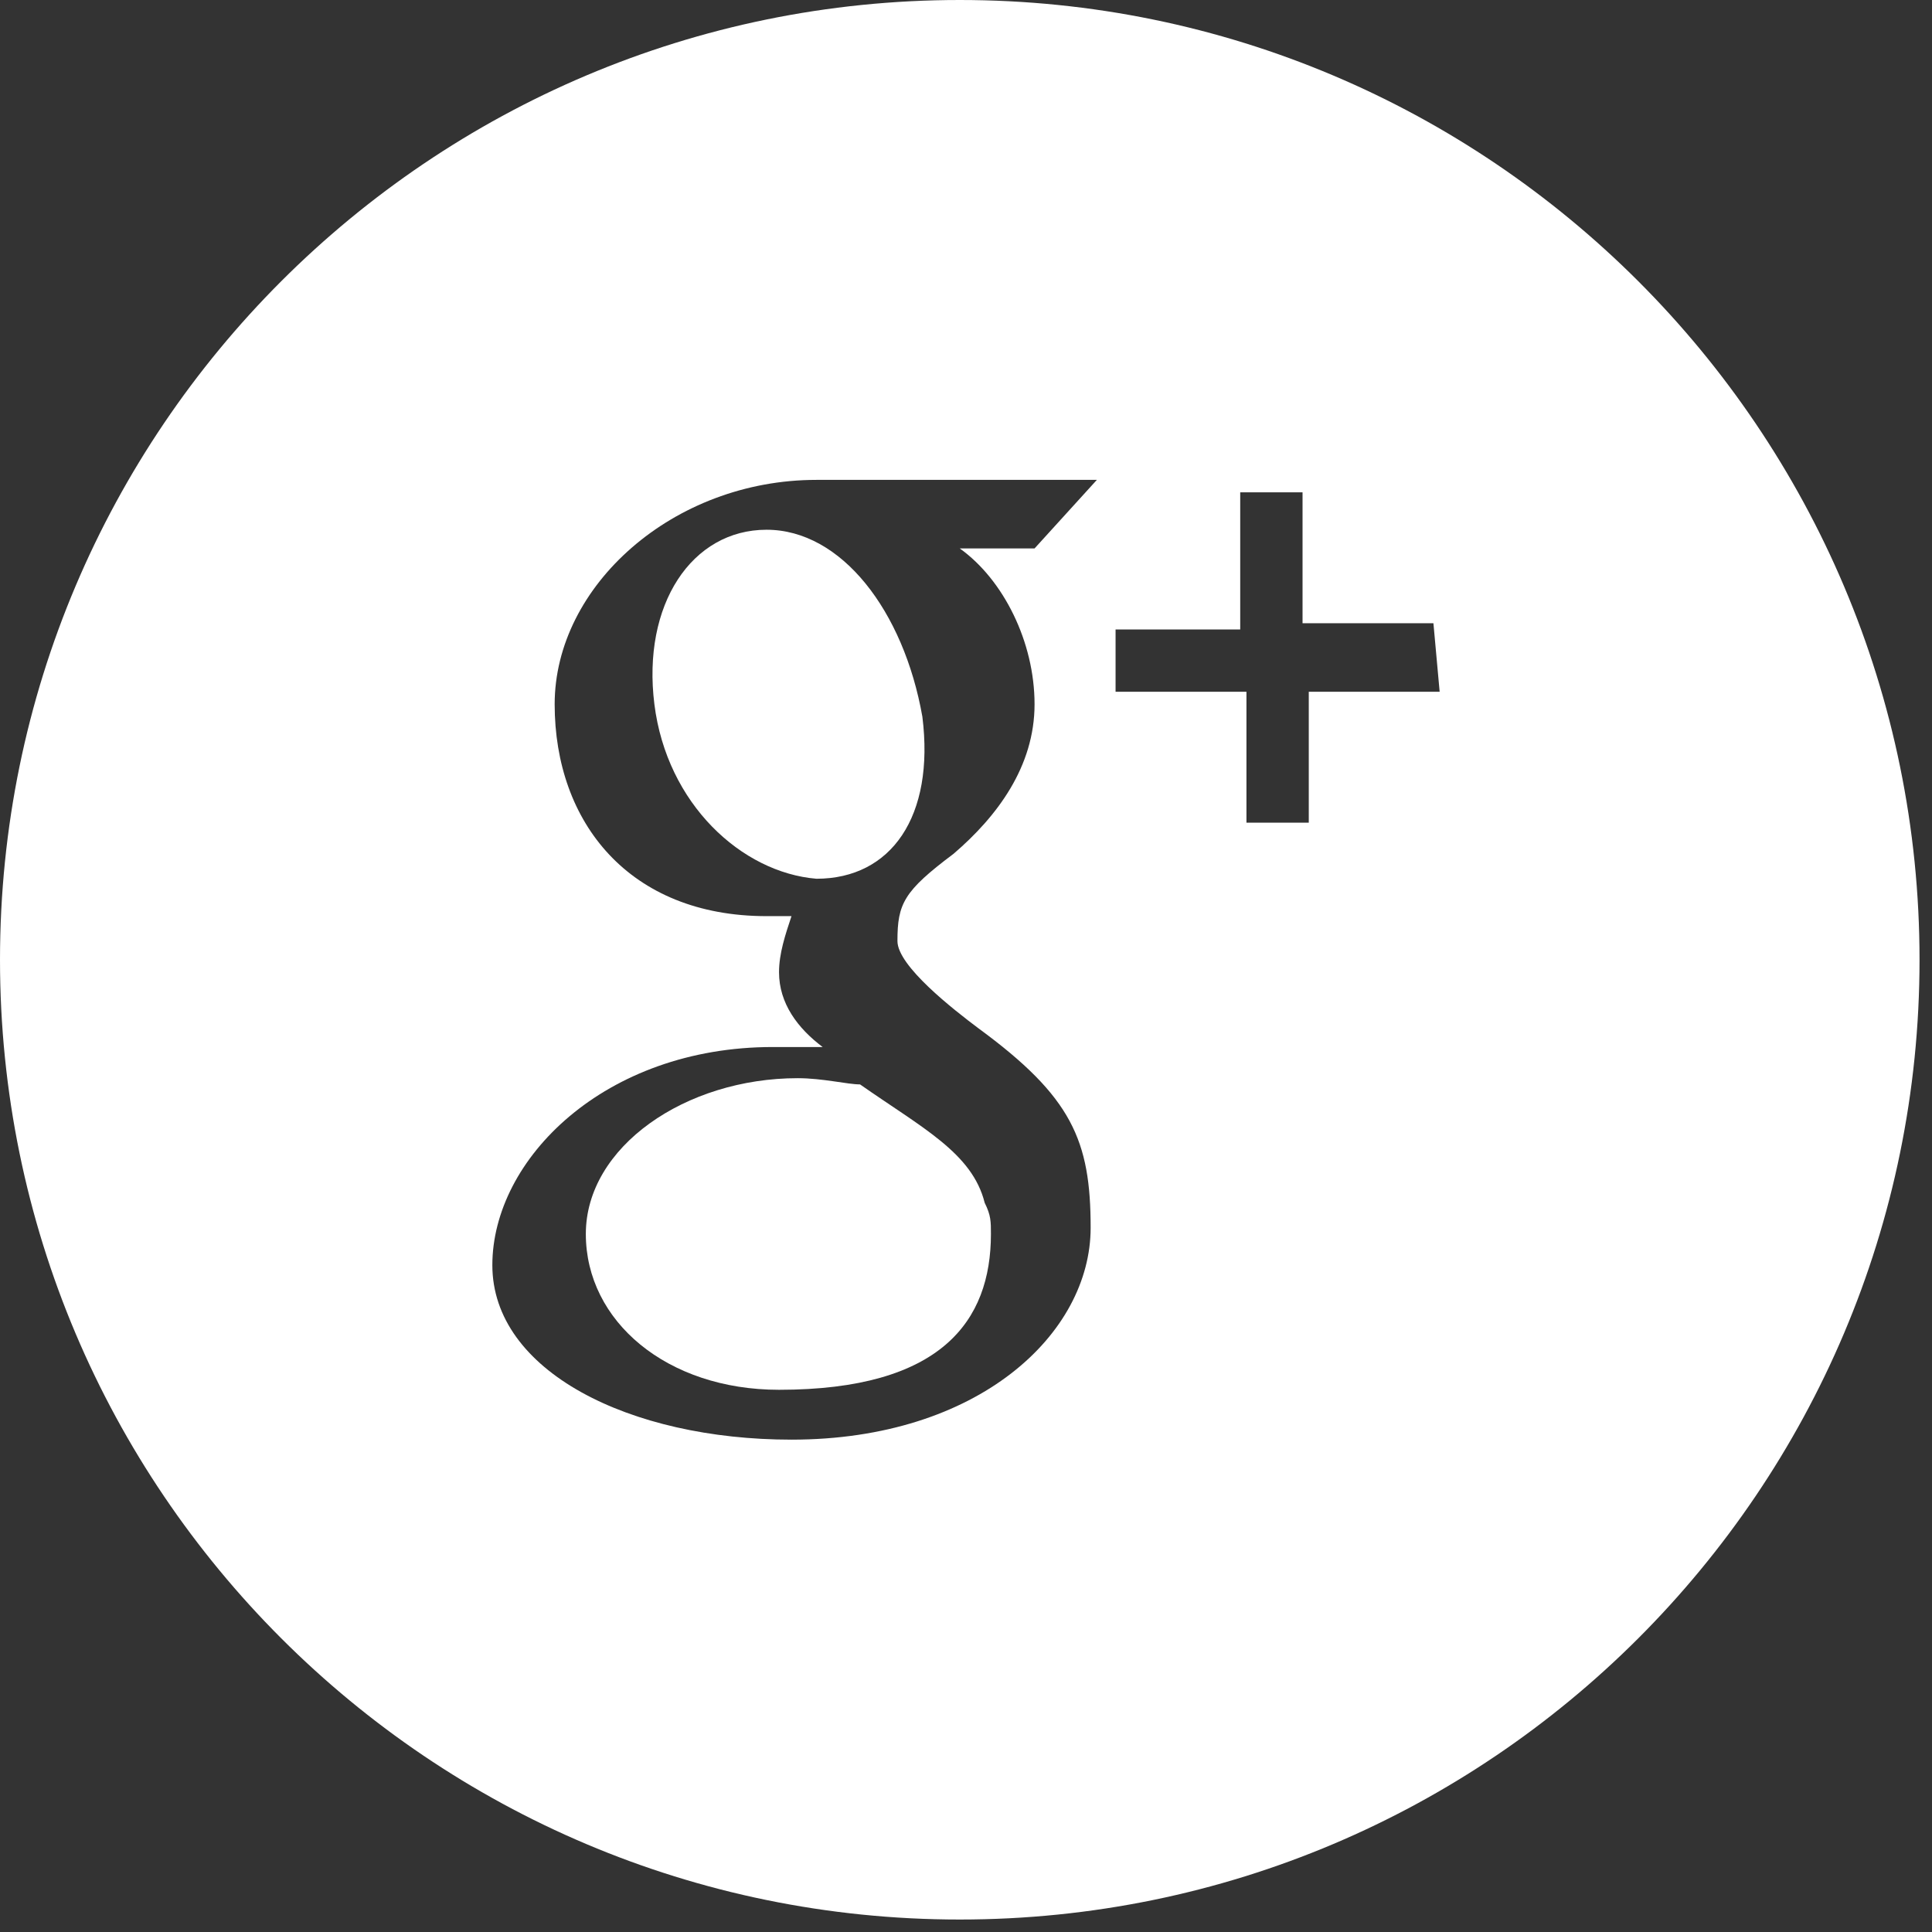<?xml version="1.0" encoding="utf-8"?>
<!-- Generator: Adobe Illustrator 18.0.0, SVG Export Plug-In . SVG Version: 6.00 Build 0)  -->
<!DOCTYPE svg PUBLIC "-//W3C//DTD SVG 1.1//EN" "http://www.w3.org/Graphics/SVG/1.1/DTD/svg11.dtd">
<svg version="1.1" id="Layer_1" xmlns="http://www.w3.org/2000/svg" xmlns:xlink="http://www.w3.org/1999/xlink" x="0px" y="0px"
	 width="31px" height="31px" viewBox="469 0 31 31" enable-background="new 469 0 31 31" xml:space="preserve">
<rect x="469" y="0" width="31" height="31" fill="#333333" stroke="none"/>
<g>
	<path fill="#FFFFFF" d="M481.3,8.5c-1.2,0-2,1.2-1.8,2.8c0.2,1.6,1.4,2.7,2.6,2.8c1.2,0,1.9-1,1.7-2.6
		C483.5,9.8,482.5,8.5,481.3,8.5z"/>
	<path fill="#FFFFFF" d="M481.8,17.3c-1.8,0-3.4,1.1-3.4,2.5s1.3,2.5,3.1,2.5c2.6,0,3.4-1.1,3.4-2.5c0-0.2,0-0.3-0.1-0.5
		c-0.2-0.8-1-1.2-2-1.9C482.6,17.4,482.2,17.3,481.8,17.3z"/>
	<path fill="#FFFFFF" d="M484.4,0C475.9,0,469,6.9,469,15.4s6.9,15.4,15.4,15.4c8.5,0,15.4-6.9,15.4-15.4S492.9,0,484.4,0z
		 M485.6,11.3c0,1-0.6,1.8-1.3,2.4c-0.8,0.6-0.9,0.8-0.9,1.4c0,0.4,0.9,1.1,1.3,1.4c1.5,1.1,1.8,1.8,1.8,3.2c0,1.7-1.8,3.4-4.8,3.4
		c-2.6,0-4.8-1.1-4.8-2.8c0-1.7,1.8-3.5,4.5-3.5c0.3,0,0.5,0,0.8,0c-0.4-0.3-0.7-0.7-0.7-1.2c0-0.3,0.1-0.6,0.2-0.9
		c-0.1,0-0.3,0-0.4,0c-2.2,0-3.4-1.5-3.4-3.4s1.9-3.6,4.2-3.6c1.2,0,4.5,0,4.5,0l-1,1.1h-1.2C485.1,9.3,485.6,10.3,485.6,11.3z
		 M492.1,11.1H490v2.1h-1v-2.1h-2.1v-1h2V7.9h1V10h2.1L492.1,11.1L492.1,11.1z"/>
</g>
</svg>
